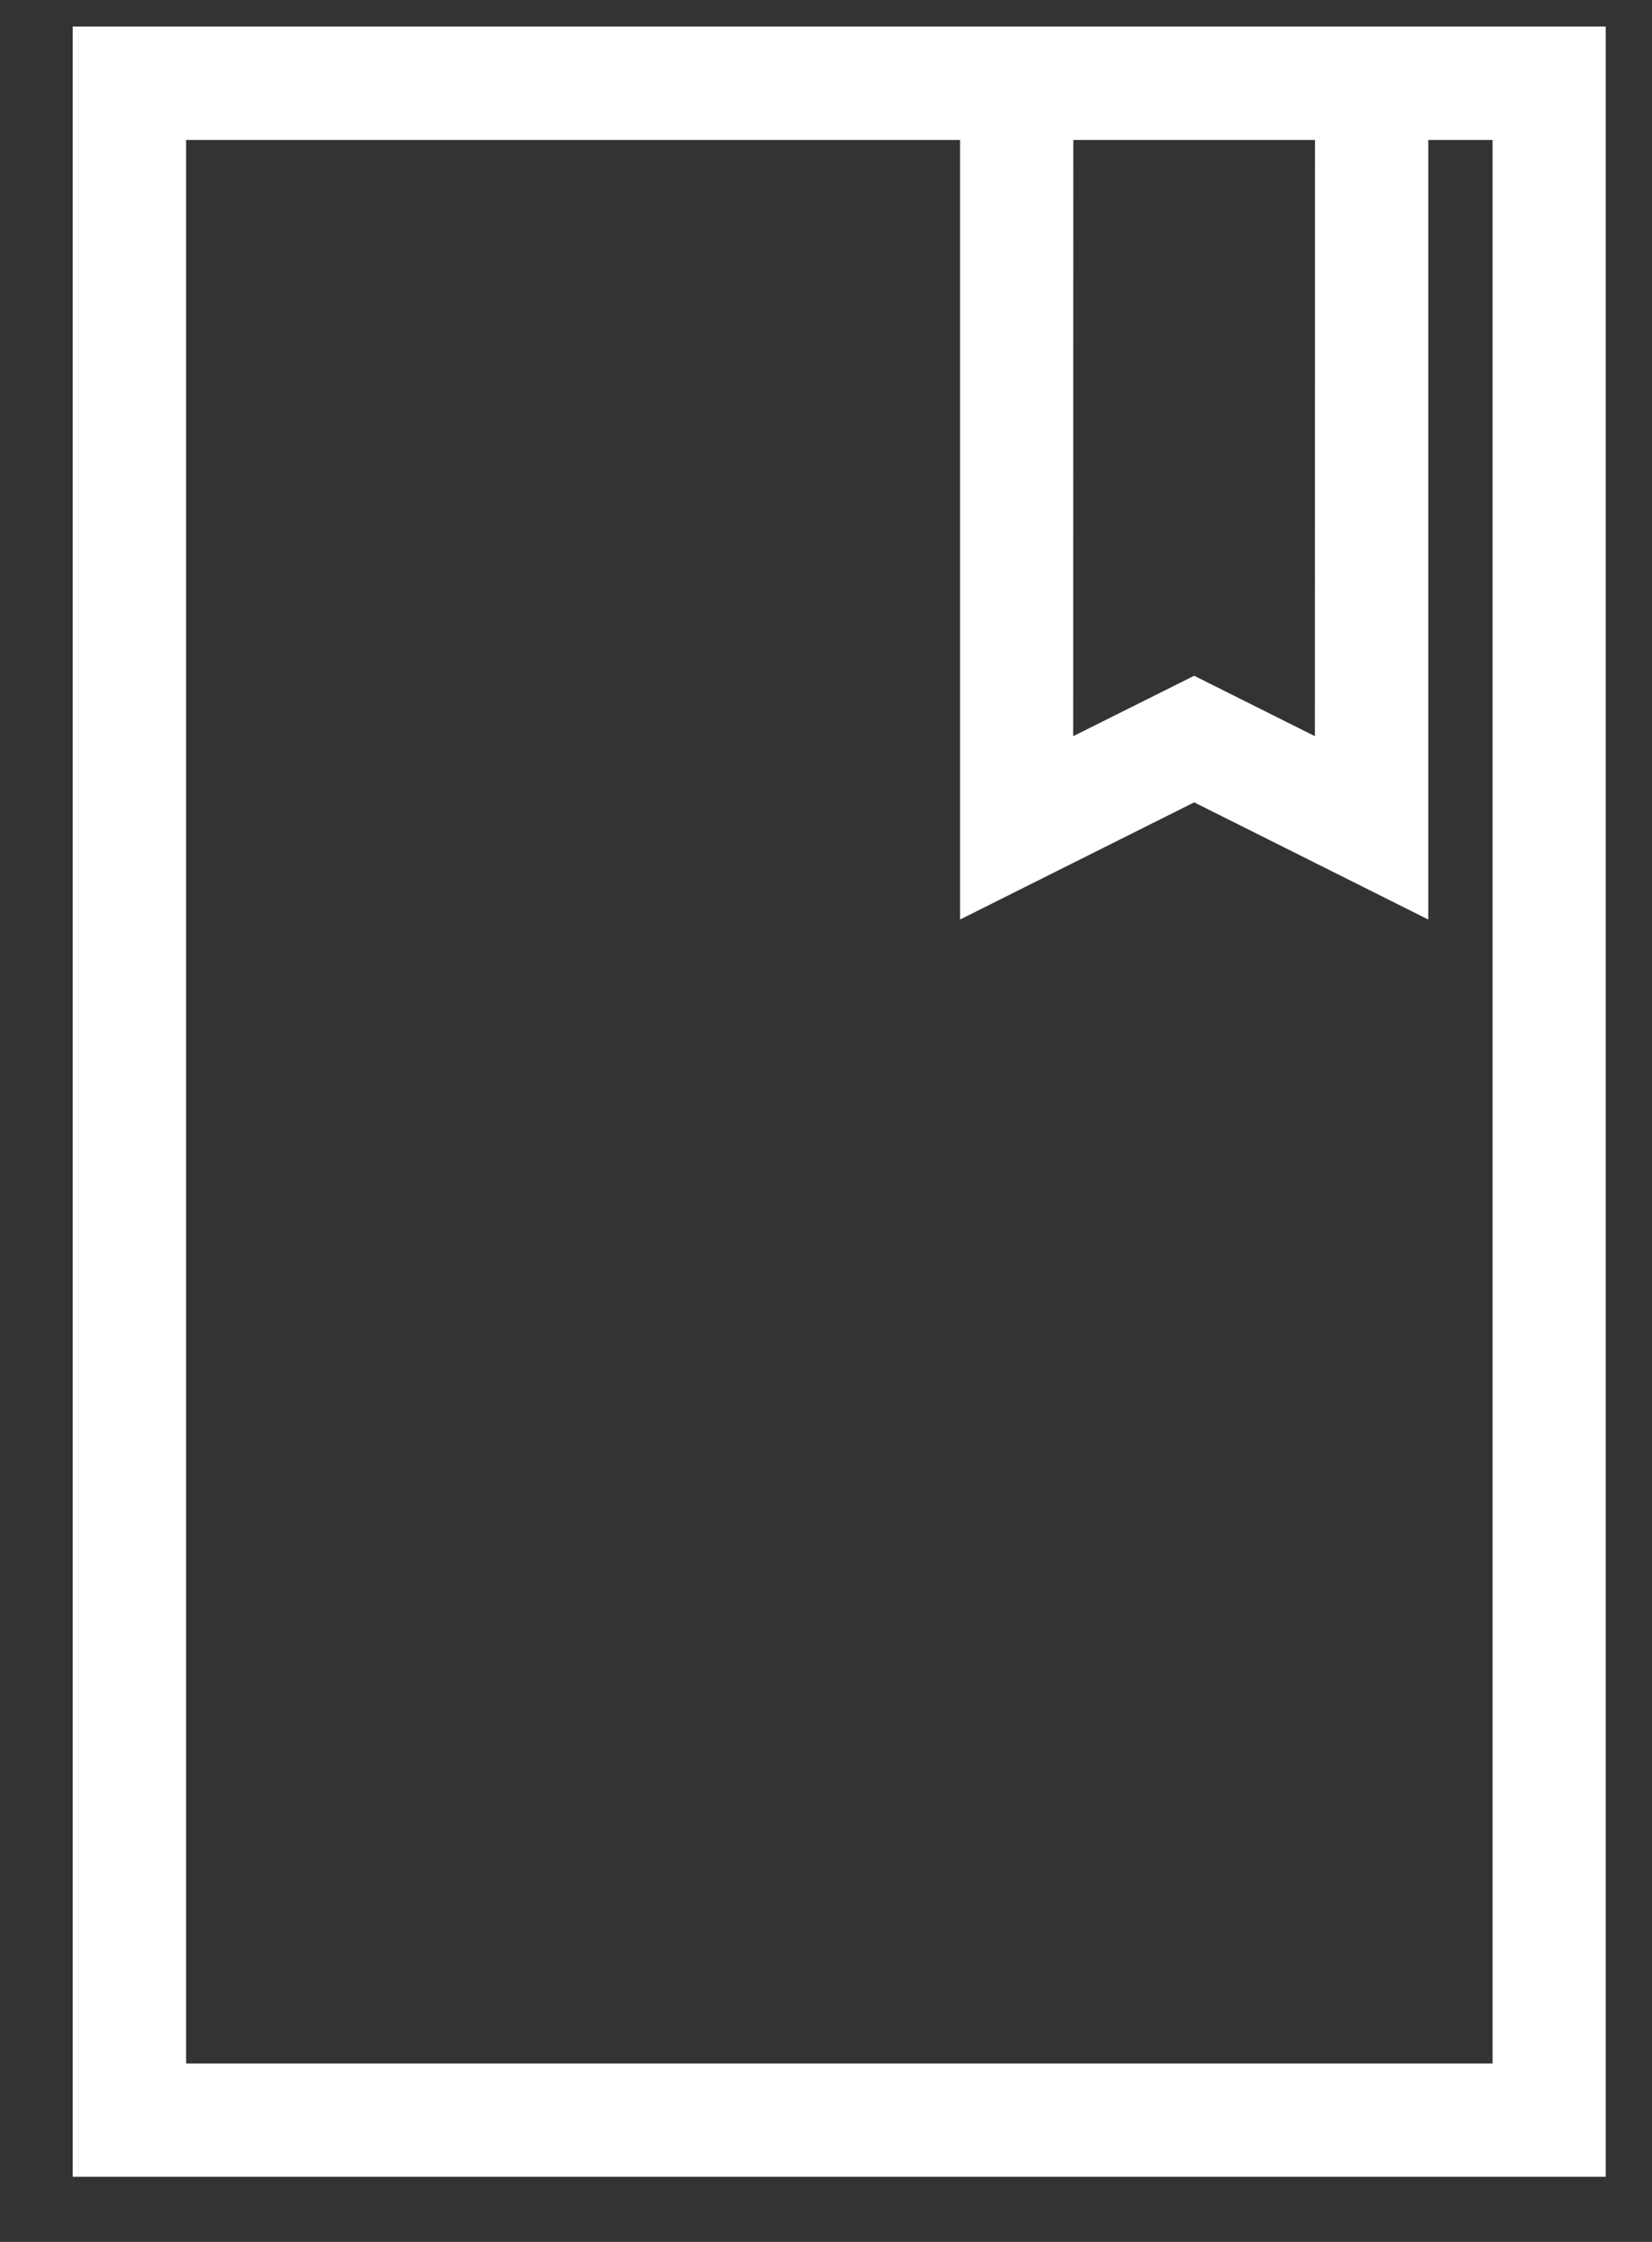 <?xml version="1.0" encoding="UTF-8"?> <svg xmlns="http://www.w3.org/2000/svg" xmlns:xlink="http://www.w3.org/1999/xlink" width="14px" height="19px" viewBox="0 0 14 19" version="1.1"><rect x="0" y="0" width="14" height="19" fill="#333333" stroke="none"/><title>1F8A299A-6964-4189-955C-523024F04322</title><g id="Dev-Prep" stroke="none" stroke-width="1" fill="none" fill-rule="evenodd"><g id="Assets" transform="translate(-175, -337)" fill="#FFFFFF" fill-rule="nonzero"><g id="Group-6" transform="translate(175, 337)"><path d="M16.223,2.841 L-2,2.841 L-2,15.833 L16.223,15.833 L16.223,2.841 Z M15.263,3.8 L15.263,14.872 L-1.039,14.872 L-1.039,3.8 L15.263,3.8 Z" id="Rectangle" transform="translate(7.112, 9.337) rotate(-270) translate(-7.112, -9.337) "></path><polygon id="Path" points="9.096 1 9.095 6.239 10.12 5.727 11.143 6.239 11.144 1 12.104 1 12.104 7.793 10.12 6.8 8.136 7.793 8.136 1"></polygon></g></g></g></svg> 